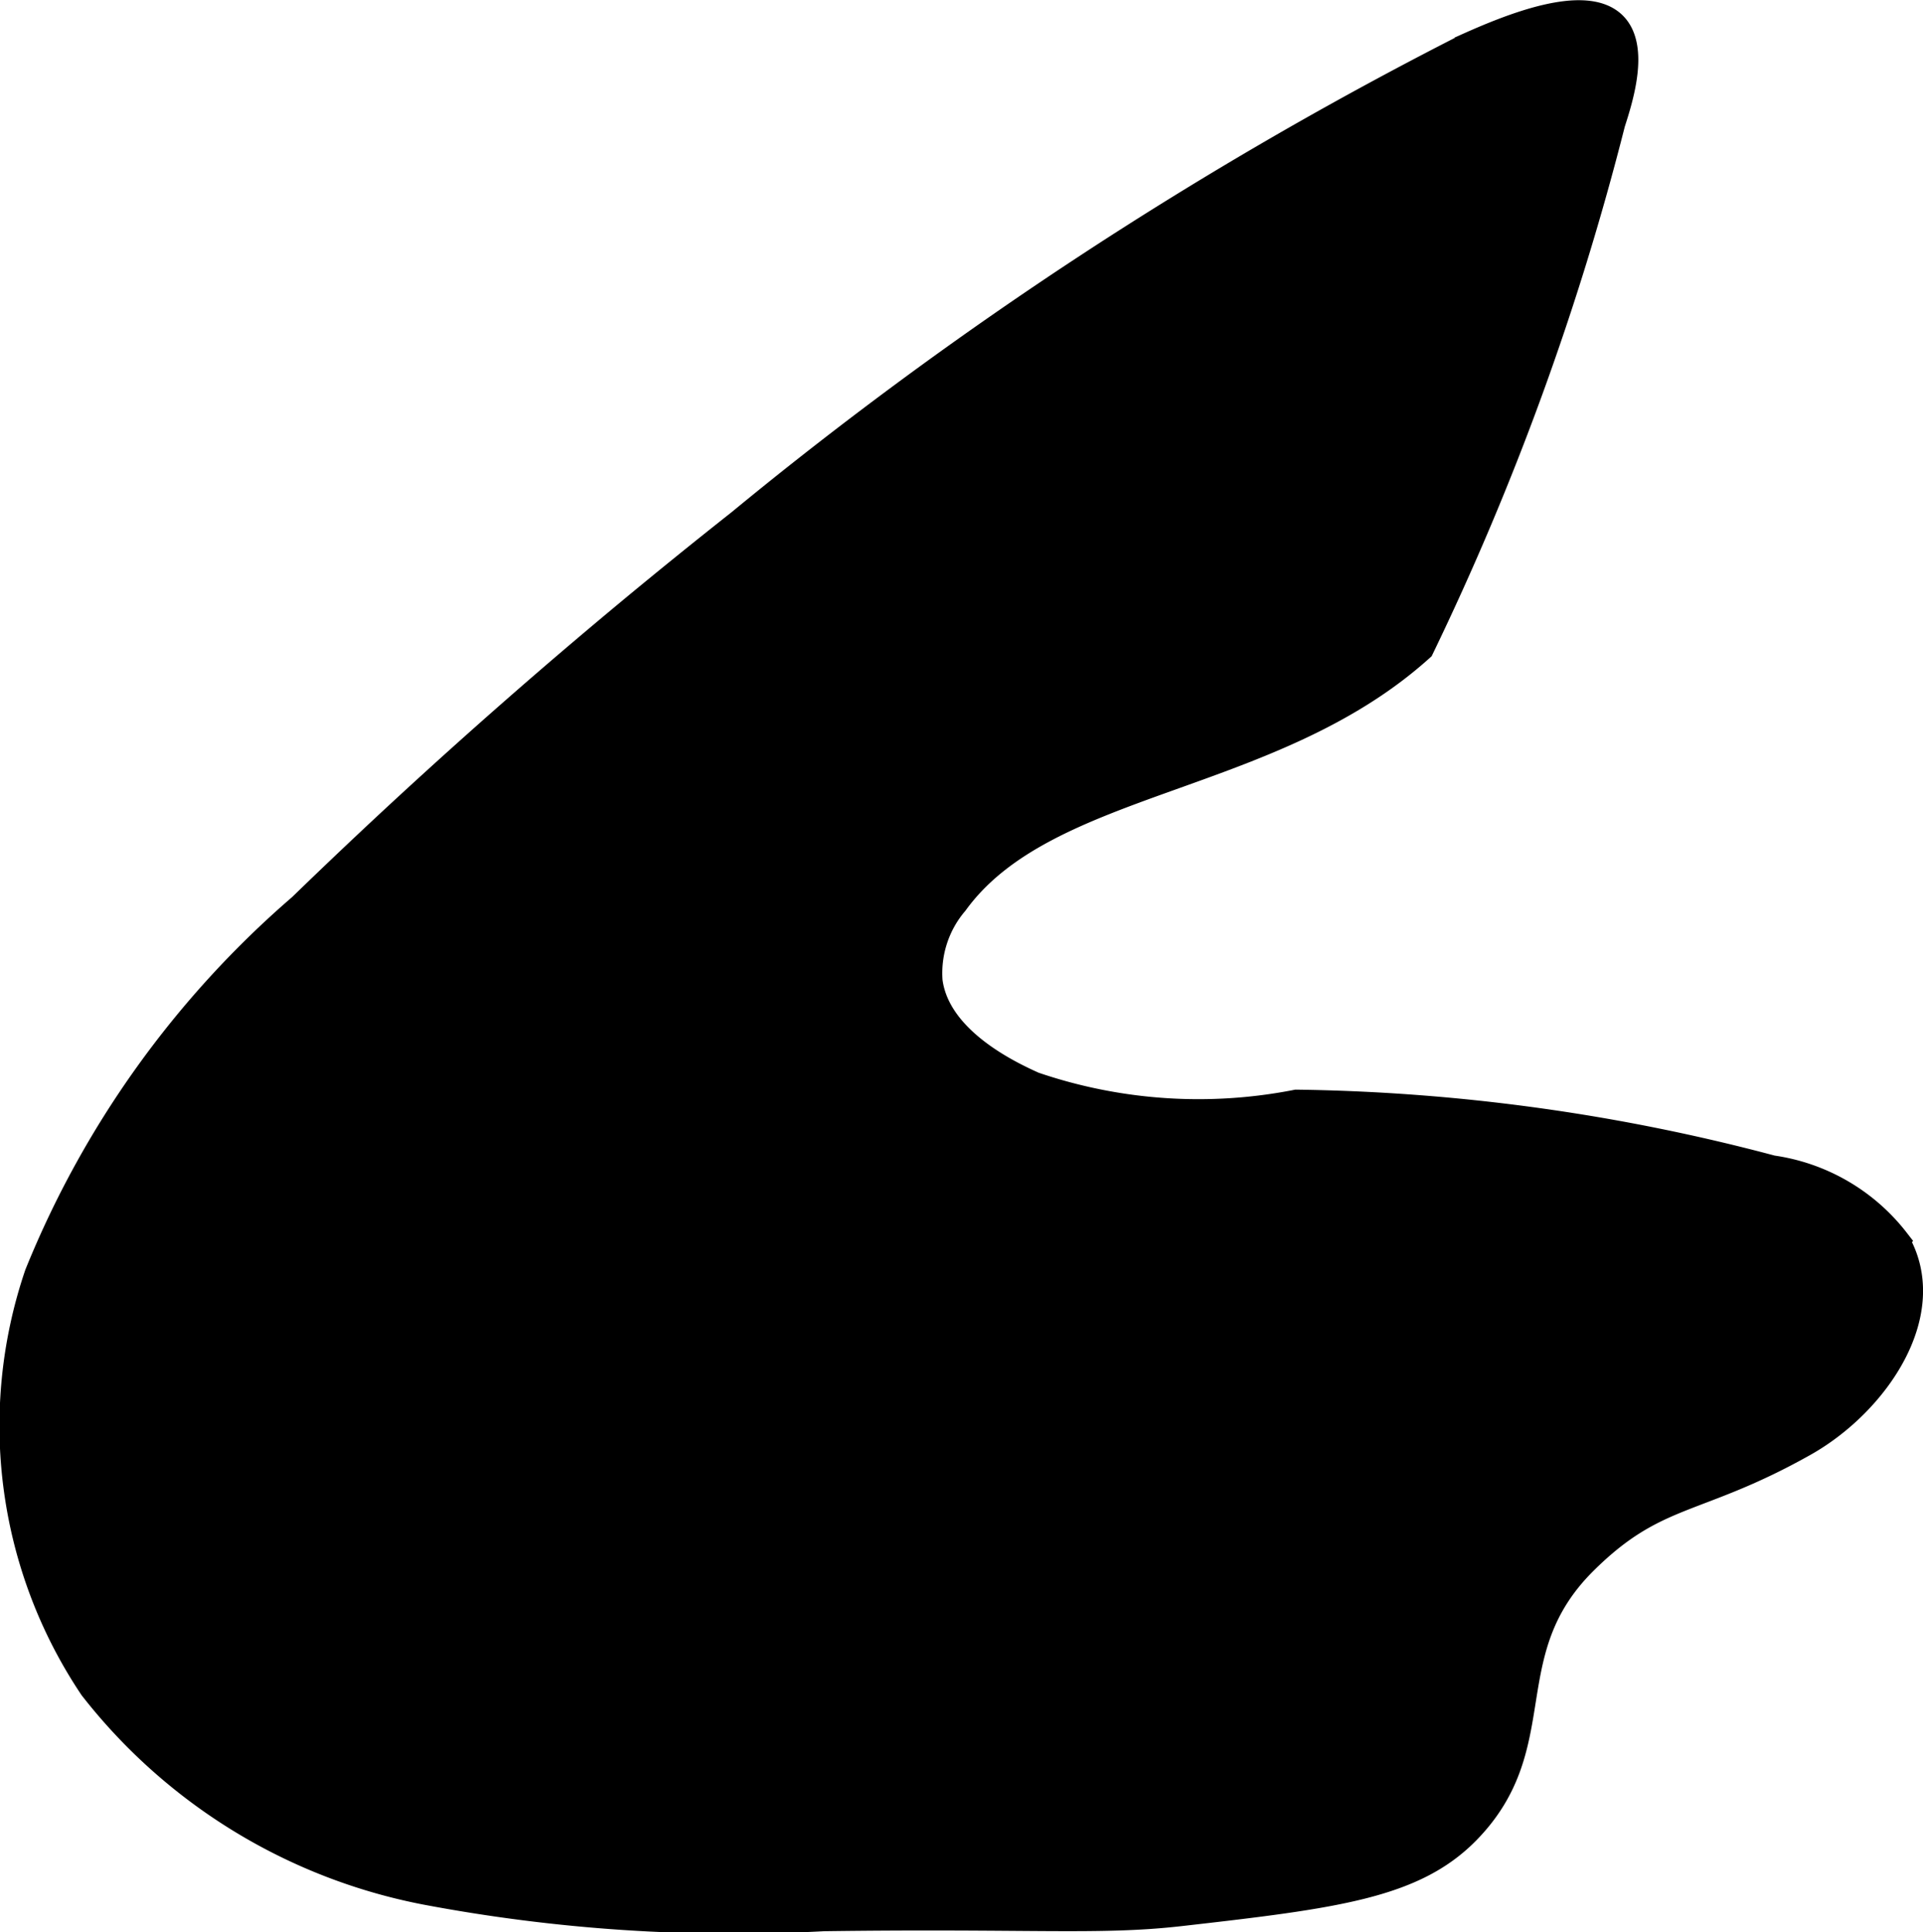 <?xml version="1.0" encoding="UTF-8"?>
<svg xmlns="http://www.w3.org/2000/svg"
     version="1.1"
     width="4.274mm"
     height="4.295mm"
     viewBox="0 0 12.116 12.173">
   <defs>
      <style type="text/css"><![CDATA[
      .a {
        stroke: #000;
        stroke-miterlimit: 10;
        stroke-width: 0.15px;
      }
    ]]></style>
   </defs>
   <path class="a"
         d="M1.891,5.707A6.065,6.065,0,0,0,.23,8.026a2.97,2.97,0,0,0,.345,2.611,3.515,3.515,0,0,0,2.104,1.289,10.451,10.451,0,0,0,2.51.167c1.303-.018,1.736.027,2.25-.032.976-.111,1.471-.174,1.808-.517.54-.55.165-1.128.739-1.699.453-.45.699-.359,1.384-.744.459-.258.852-.835.584-1.289a1.213,1.213,0,0,0-.788-.458A12.245,12.245,0,0,0,8.168,6.94a3.201,3.201,0,0,1-1.652-.112c-.139-.063-.603-.275-.652-.646a.677.677,0,0,1,.16-.491c.572-.79,1.988-.748,2.935-1.603A17.482,17.482,0,0,0,10.165.776c.052-.161.152-.481.007-.626-.184-.183-.66.012-.932.134A25.165,25.165,0,0,0,4.656,3.285,35.975,35.975,0,0,0,1.891,5.707Z"/>
</svg>
